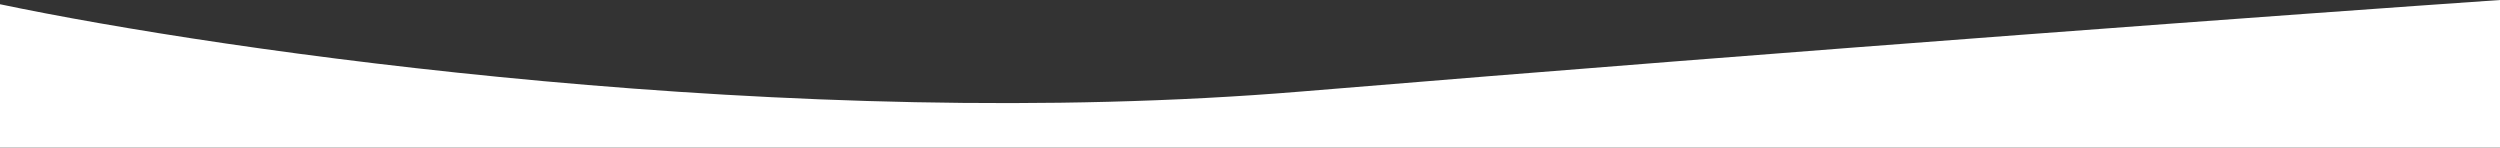 <svg width="2000" height="118" viewBox="0 0 2000 118" fill="none" xmlns="http://www.w3.org/2000/svg">
<rect x="0" y="0" width="2000" height="118" fill="#333333" stroke="none"/>
<path d="M1040.69 73.241C634.734 106.878 177.748 40.69 0 3.391V118H2000V0C1849.38 10.399 1446.64 39.605 1040.69 73.241Z" fill="white"/>
</svg>
